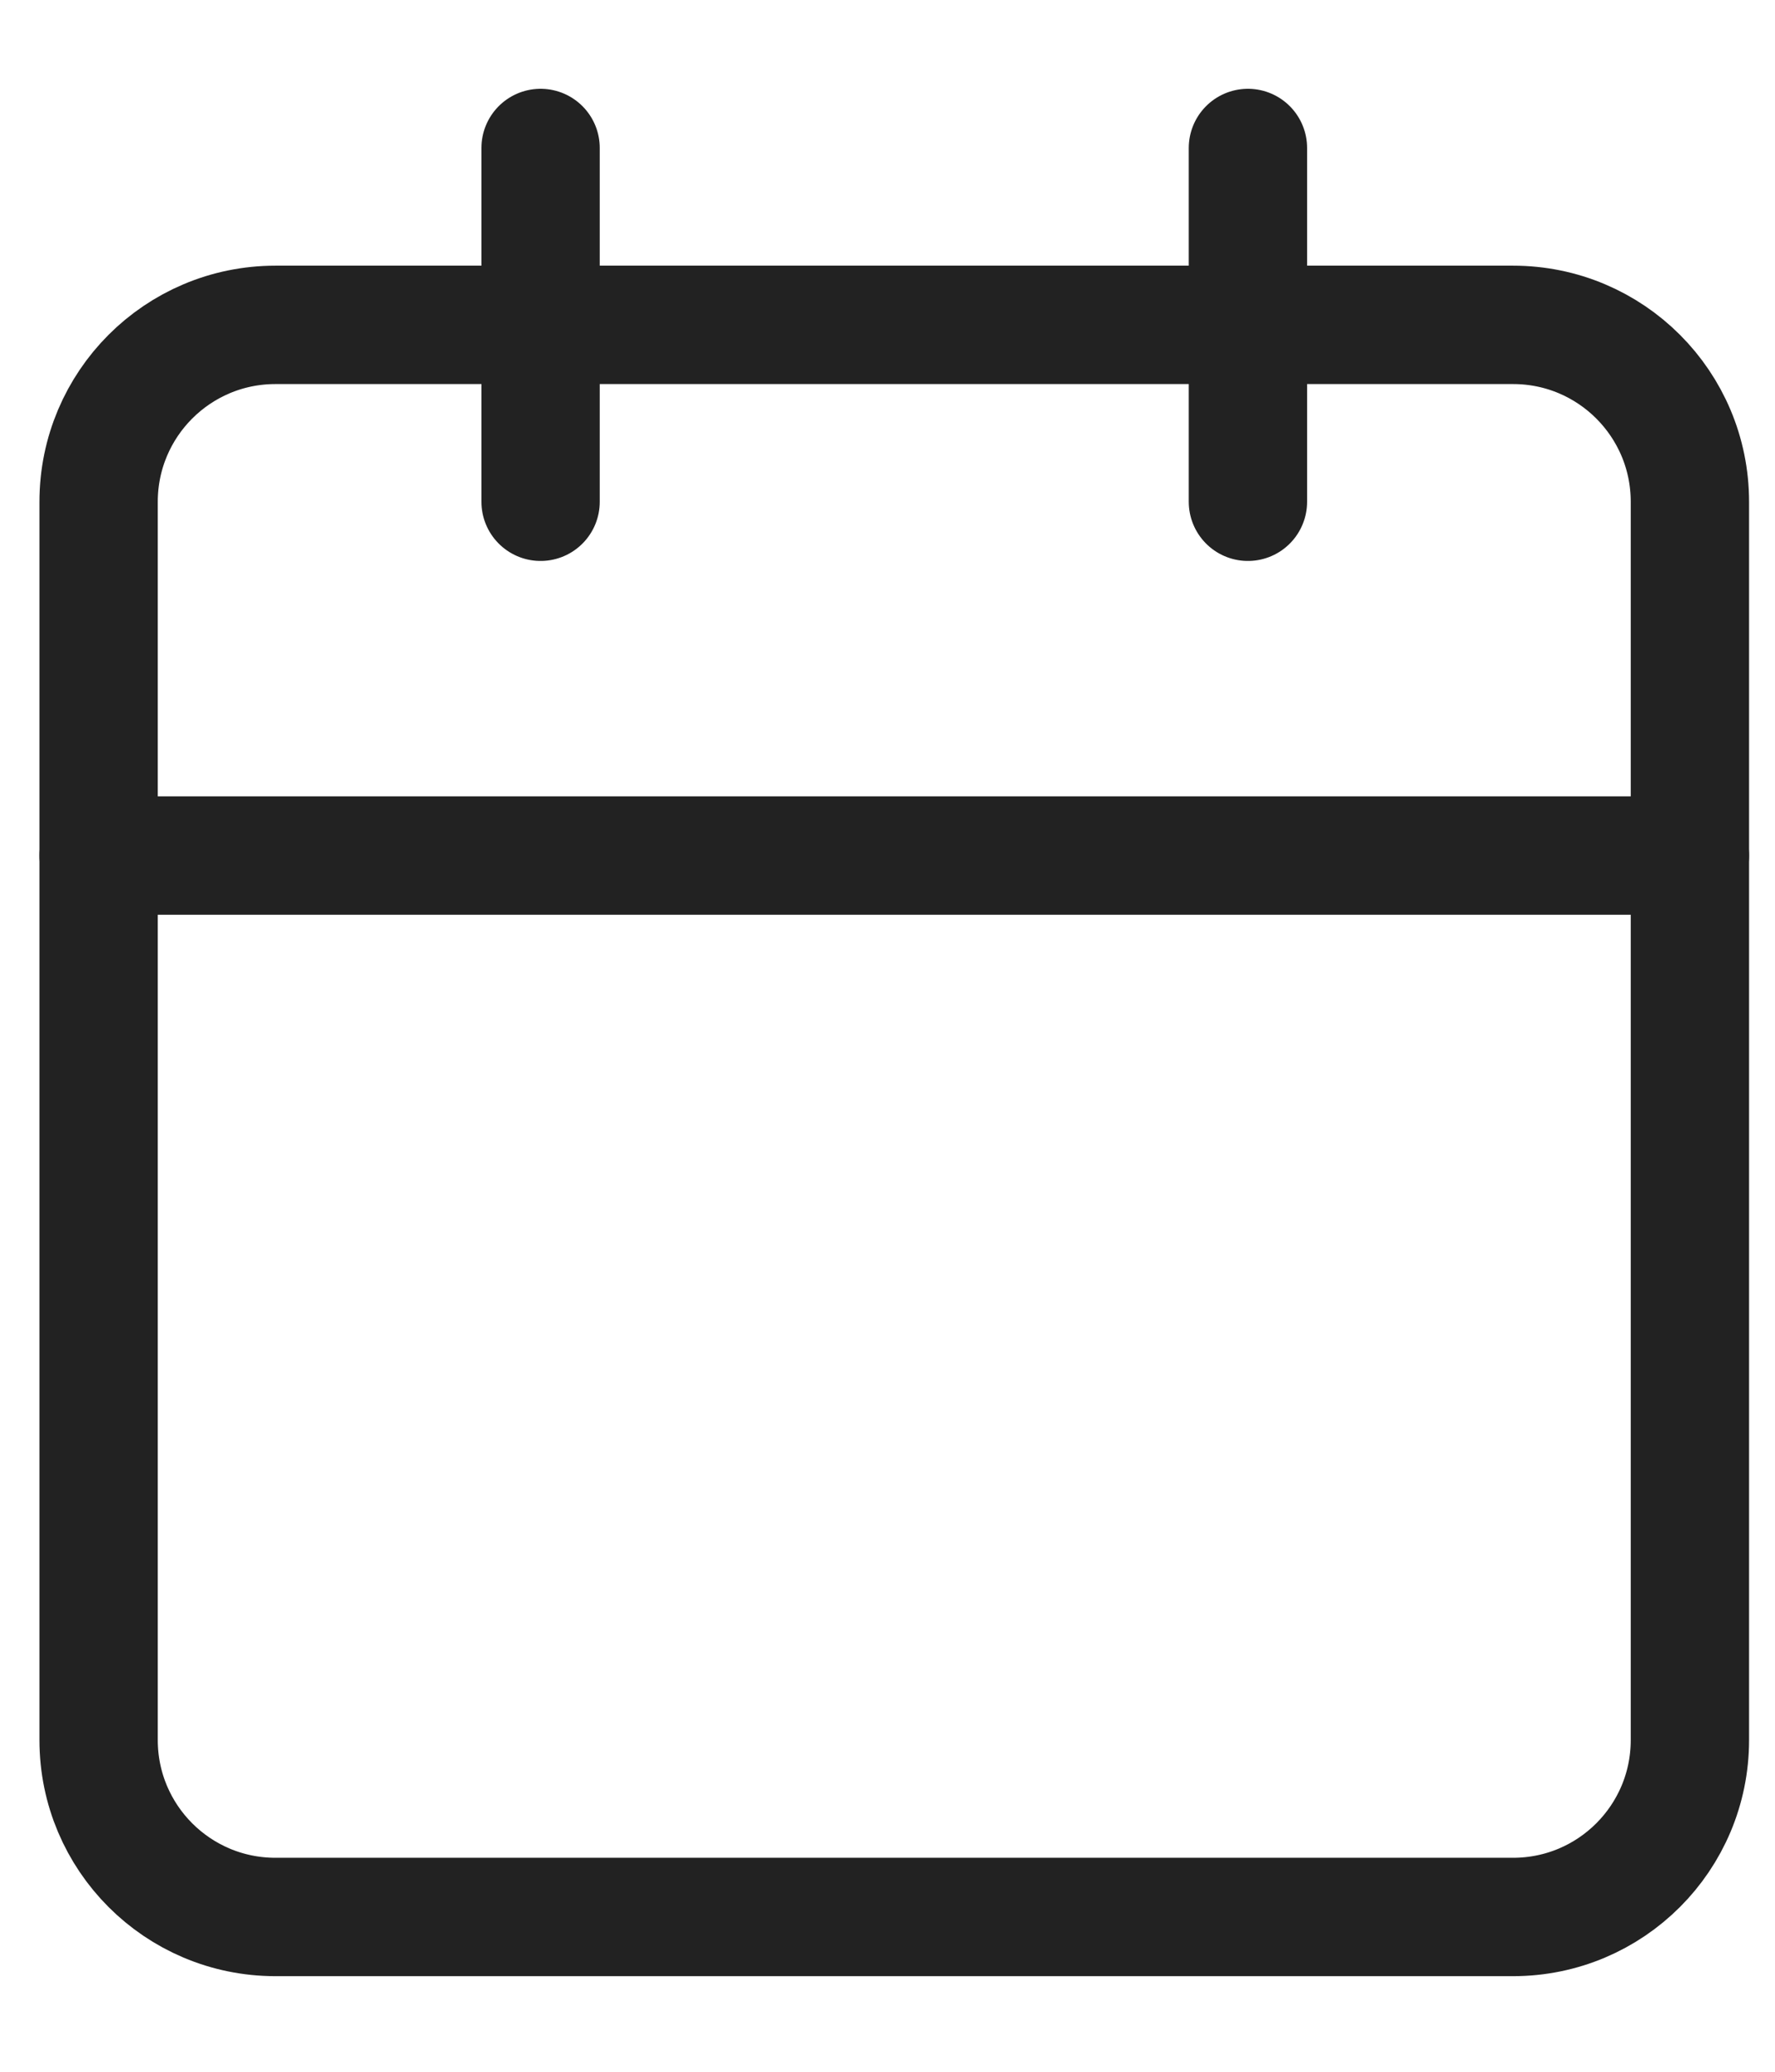 <svg width="18" height="21" viewBox="0 0 18 21" fill="none" xmlns="http://www.w3.org/2000/svg">
<path d="M15.344 3.293H2.793C1.802 3.293 1 4.096 1 5.086V17.638C1 18.628 1.802 19.431 2.793 19.431H15.344C16.335 19.431 17.137 18.628 17.137 17.638V5.086C17.137 4.096 16.335 3.293 15.344 3.293Z" stroke="#222222" stroke-width="1.2" stroke-linecap="round" stroke-linejoin="round"/>
<path d="M12.655 1.5V5.086" stroke="#222222" stroke-width="1.2" stroke-linecap="round" stroke-linejoin="round"/>
<path d="M5.482 1.5V5.086" stroke="#222222" stroke-width="1.2" stroke-linecap="round" stroke-linejoin="round"/>
<path d="M1 8.672H17.137" stroke="#222222" stroke-width="1.2" stroke-linecap="round" stroke-linejoin="round"/>
</svg>
